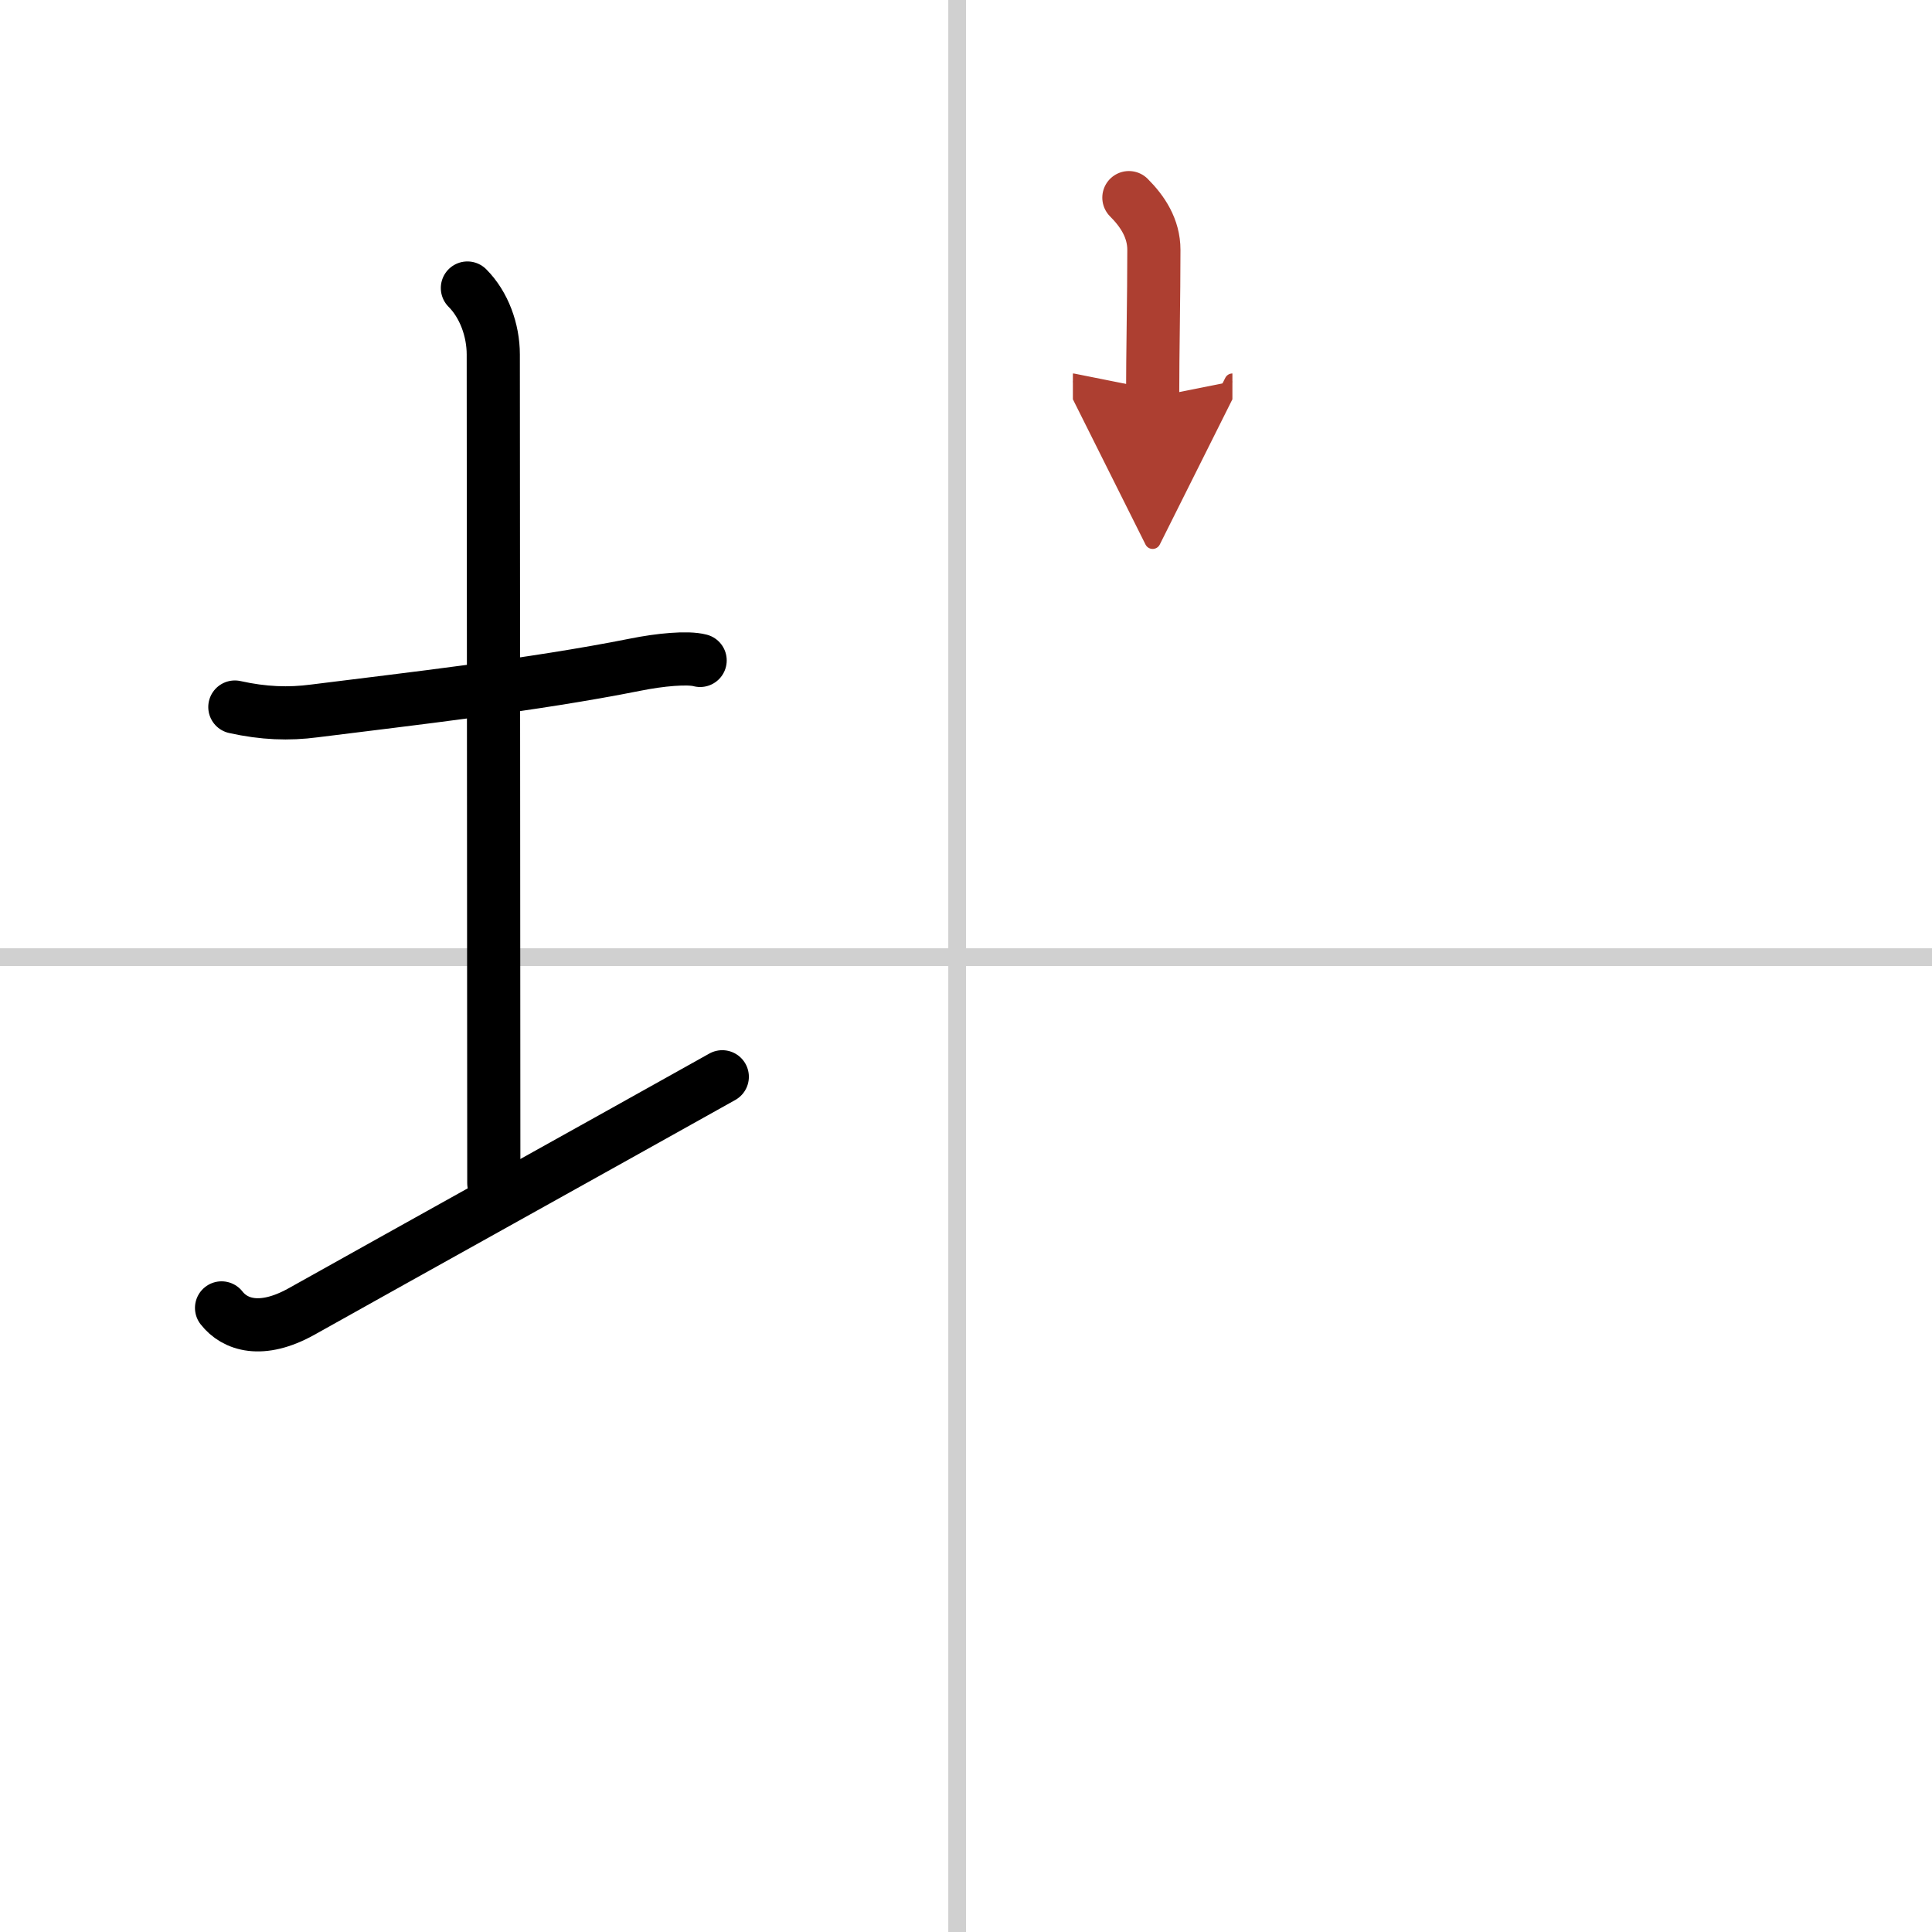 <svg width="400" height="400" viewBox="0 0 109 109" xmlns="http://www.w3.org/2000/svg"><defs><marker id="a" markerWidth="4" orient="auto" refX="1" refY="5" viewBox="0 0 10 10"><polyline points="0 0 10 5 0 10 1 5" fill="#ad3f31" stroke="#ad3f31"/></marker></defs><g fill="none" stroke="#000" stroke-linecap="round" stroke-linejoin="round" stroke-width="3"><rect width="100%" height="100%" fill="#fff" stroke="#fff"/><line x1="54" x2="54" y2="109" stroke="#d0d0d0" stroke-width="1"/><line x2="109" y1="54" y2="54" stroke="#d0d0d0" stroke-width="1"/><path d="m13.25 39.89c1.62 0.36 3.04 0.41 4.48 0.22 5.32-0.67 12.3-1.45 18.11-2.61 1.39-0.28 2.95-0.43 3.66-0.24"/><path d="m26.37 16.25c0.94 0.94 1.46 2.38 1.46 3.75 0 7.25 0.03 36 0.03 46.75"/><path d="m12.5 73.79c0.75 0.96 2.25 1.46 4.5 0.21 6.25-3.5 17.5-9.75 23.75-13.25"/><path d="m63.69 11.15c0.77 0.77 1.41 1.73 1.41 2.95 0 2.7-0.07 5.78-0.07 8.32" marker-end="url(#a)" stroke="#ad3f31"/></g></svg>
